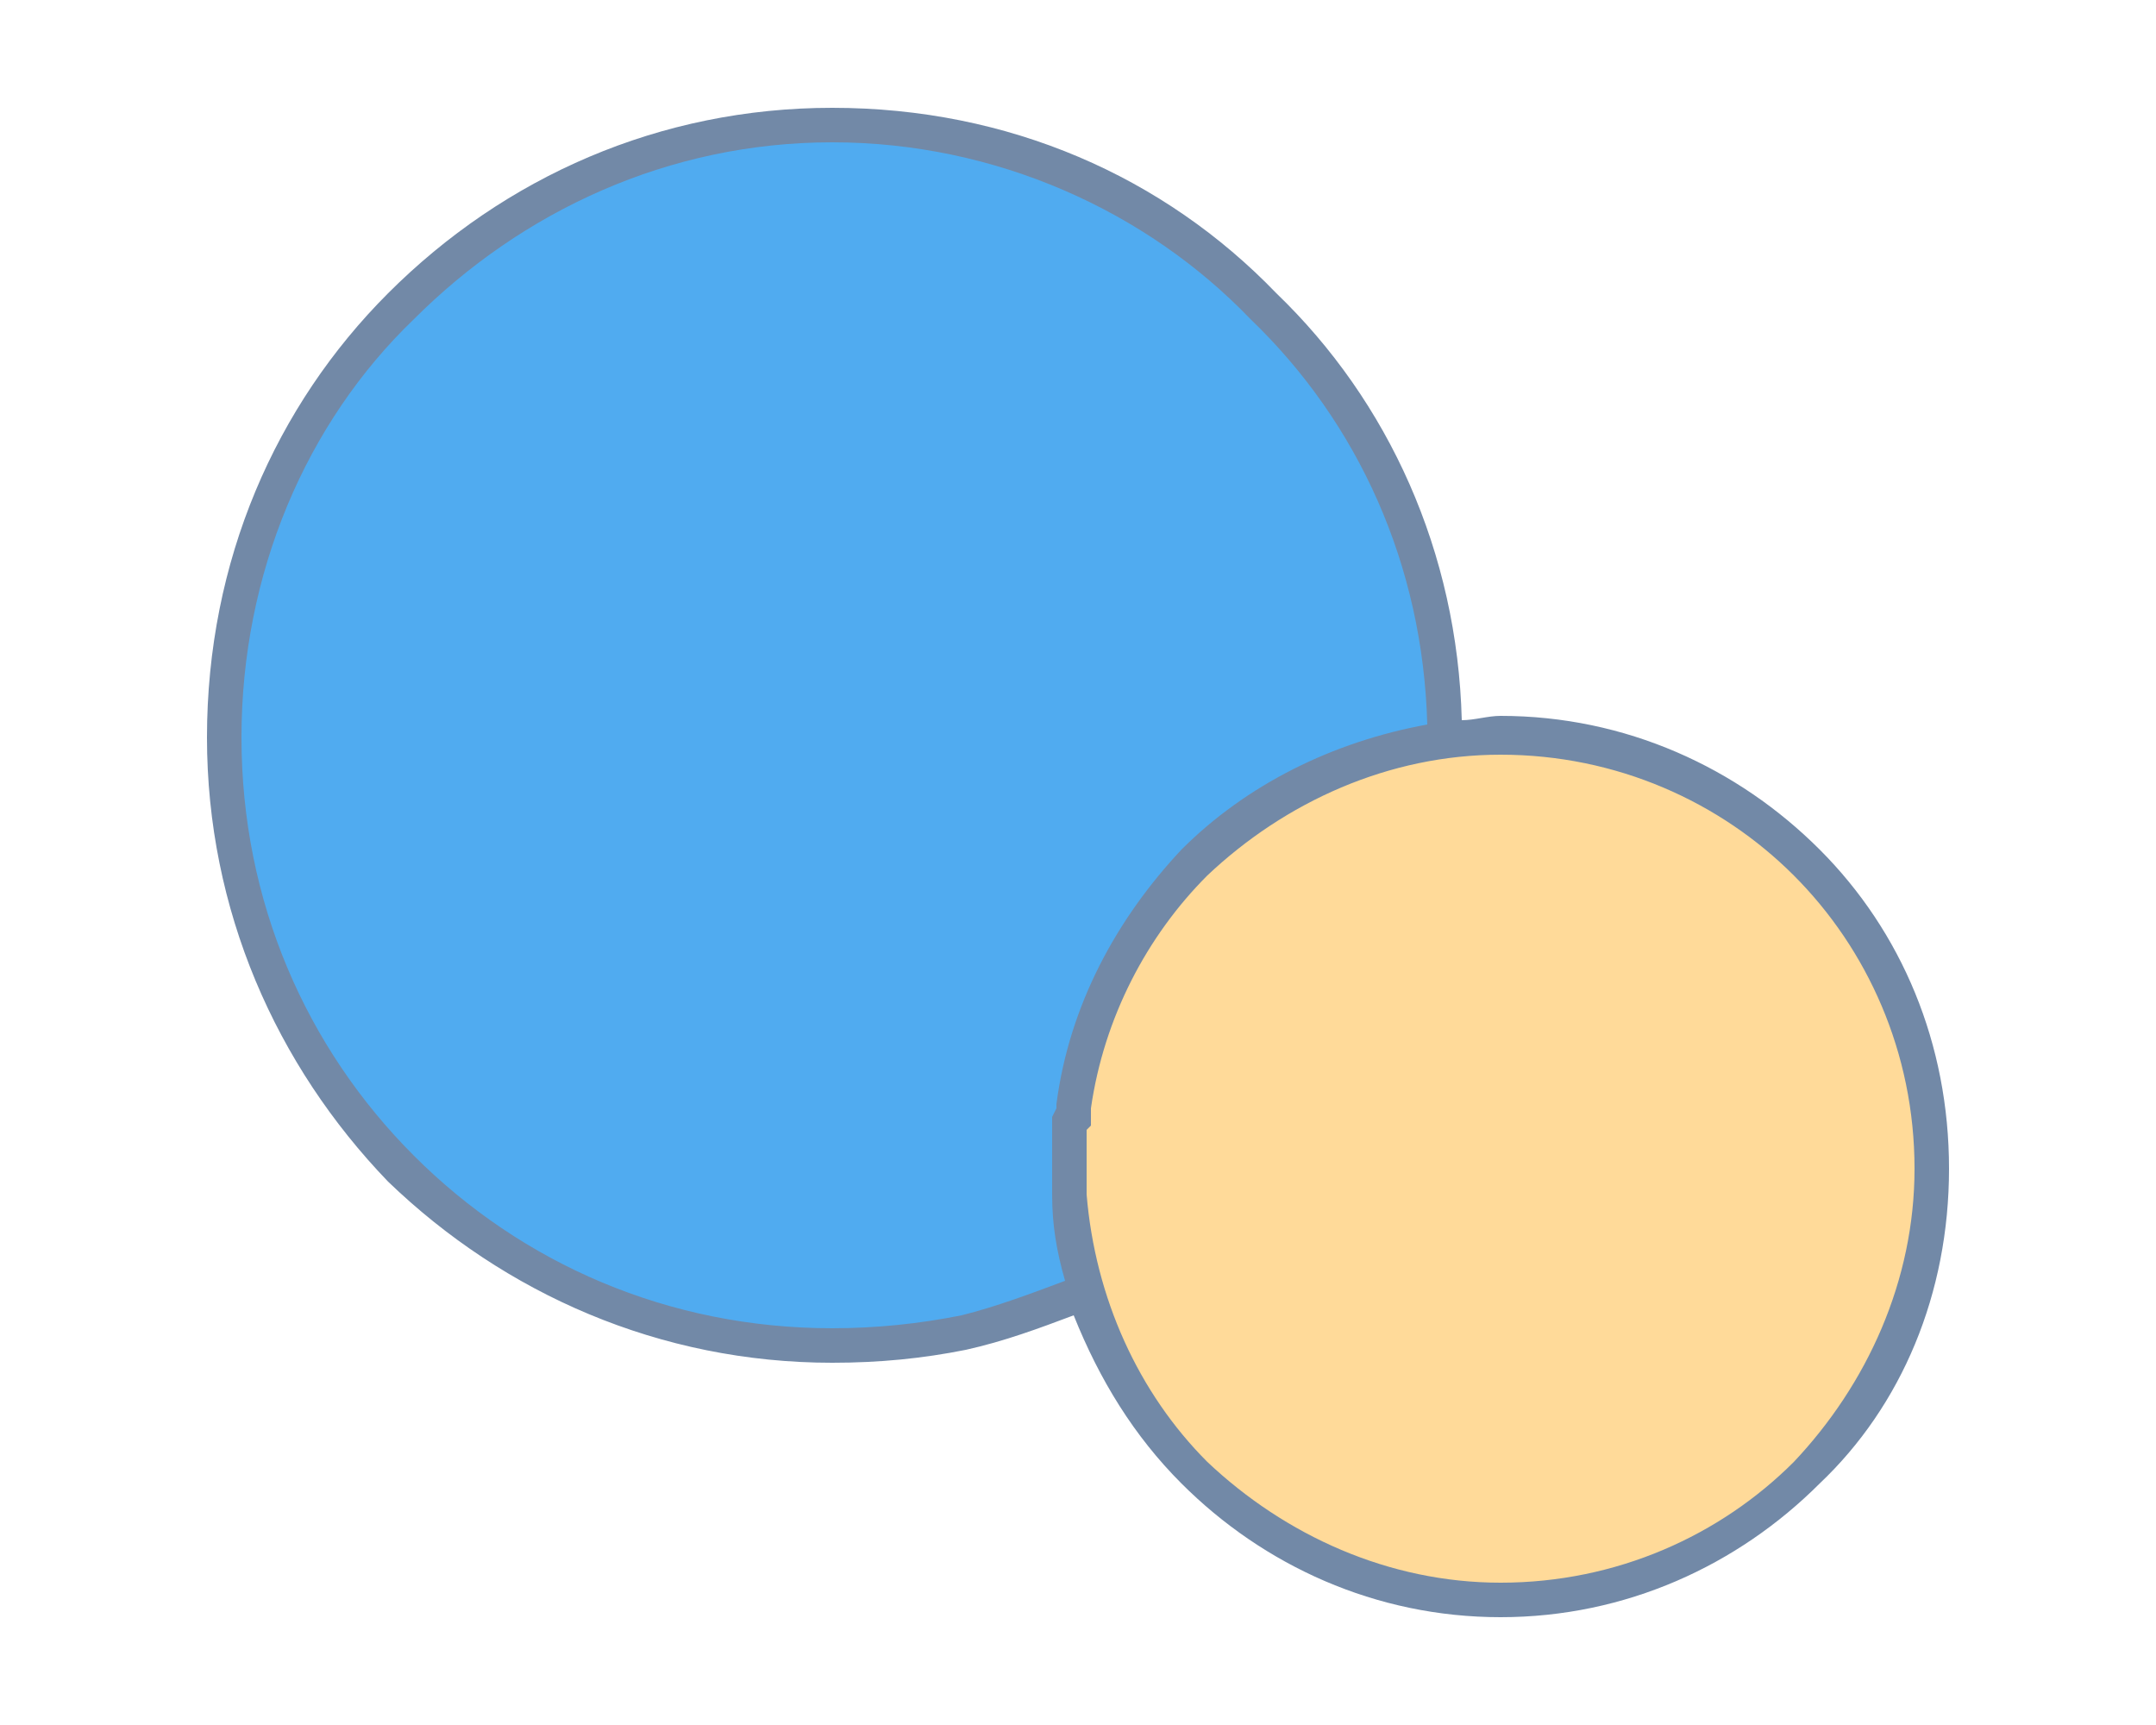 <?xml version="1.0" encoding="UTF-8"?>
<!DOCTYPE svg PUBLIC "-//W3C//DTD SVG 1.1//EN" "http://www.w3.org/Graphics/SVG/1.1/DTD/svg11.dtd">
<!-- Creator: CorelDRAW X8 -->
<svg xmlns="http://www.w3.org/2000/svg" xml:space="preserve" width="500px" height="400px" version="1.1" style="shape-rendering:geometricPrecision; text-rendering:geometricPrecision; image-rendering:optimizeQuality; fill-rule:evenodd; clip-rule:evenodd"
viewBox="0 0 500 400"
 xmlns:xlink="http://www.w3.org/1999/xlink">
 <defs>
  <style type="text/css">
   <![CDATA[
    .fil0 {fill:#50ABF0}
    .fil1 {fill:#FFDA99}
    .fil2 {fill:#7289A7;fill-rule:nonzero}
   ]]>
  </style>
 </defs>
 <g id="Слой_x0020_1">
  <g id="_1977398743856">
   <circle id="_132822024" class="fil0" cx="193" cy="170" r="141"/>
   <circle id="_132821928" class="fil1" cx="348" cy="270" r="100"/>
   <path class="fil2" d="M444 271c0,-27 -11,-51 -28,-68 -17,-17 -41,-28 -68,-28 -26,0 -50,11 -68,28 -14,14 -24,33 -27,54l0 0 0 1 0 0 0 2 0 0 0 0 0 1 0 0 -1 1 0 0 0 1 0 1 0 0 0 1 0 1 0 0 0 1 0 0 0 1 0 0 0 0 0 1 0 1 0 1 0 0 0 0 0 1 0 0 0 1 0 0 0 1 0 0 0 0 0 2 0 0 0 1 0 0c2,24 12,46 28,62 18,17 42,28 68,28 27,0 51,-11 68,-28 17,-18 28,-42 28,-68zm-113 -103c-1,-37 -16,-70 -41,-94 -24,-25 -59,-41 -97,-41 -38,0 -72,16 -97,41 -25,24 -40,59 -40,97 0,38 15,72 40,97 25,25 59,40 97,40 10,0 20,-1 30,-3 8,-2 16,-5 24,-8 -2,-7 -3,-13 -3,-20l0 0 0 -1 0 0 0 0 0 -1 0 0 0 0 0 0 0 0 0 0 0 -1 0 0 0 0 0 0 0 -1 0 0 0 0 0 0 0 -1 0 0 0 0 0 0 0 0 0 -1 0 0 0 0 0 -2 0 0 0 -1 0 0 0 0 0 -1 0 0 0 -1 0 0 0 -1 0 -1 0 0 0 -1 0 -1 0 0 0 -1 0 0 0 -1 0 0 0 -1 0 0 1 -2 0 0 0 -1c3,-23 14,-43 29,-59 15,-15 35,-25 57,-29zm-35 -100c26,25 42,60 43,99 3,0 6,-1 9,-1 29,0 55,12 74,31 19,19 30,45 30,74 0,29 -11,55 -30,73 -19,19 -45,31 -74,31 -29,0 -55,-12 -74,-31 -11,-11 -19,-24 -25,-39 -8,3 -16,6 -25,8 -10,2 -20,3 -31,3 -40,0 -76,-16 -103,-42 -26,-27 -42,-63 -42,-103 0,-41 16,-77 42,-103 27,-27 63,-43 103,-43 41,0 77,16 103,43z"/>
  </g>
 </g>
</svg>
